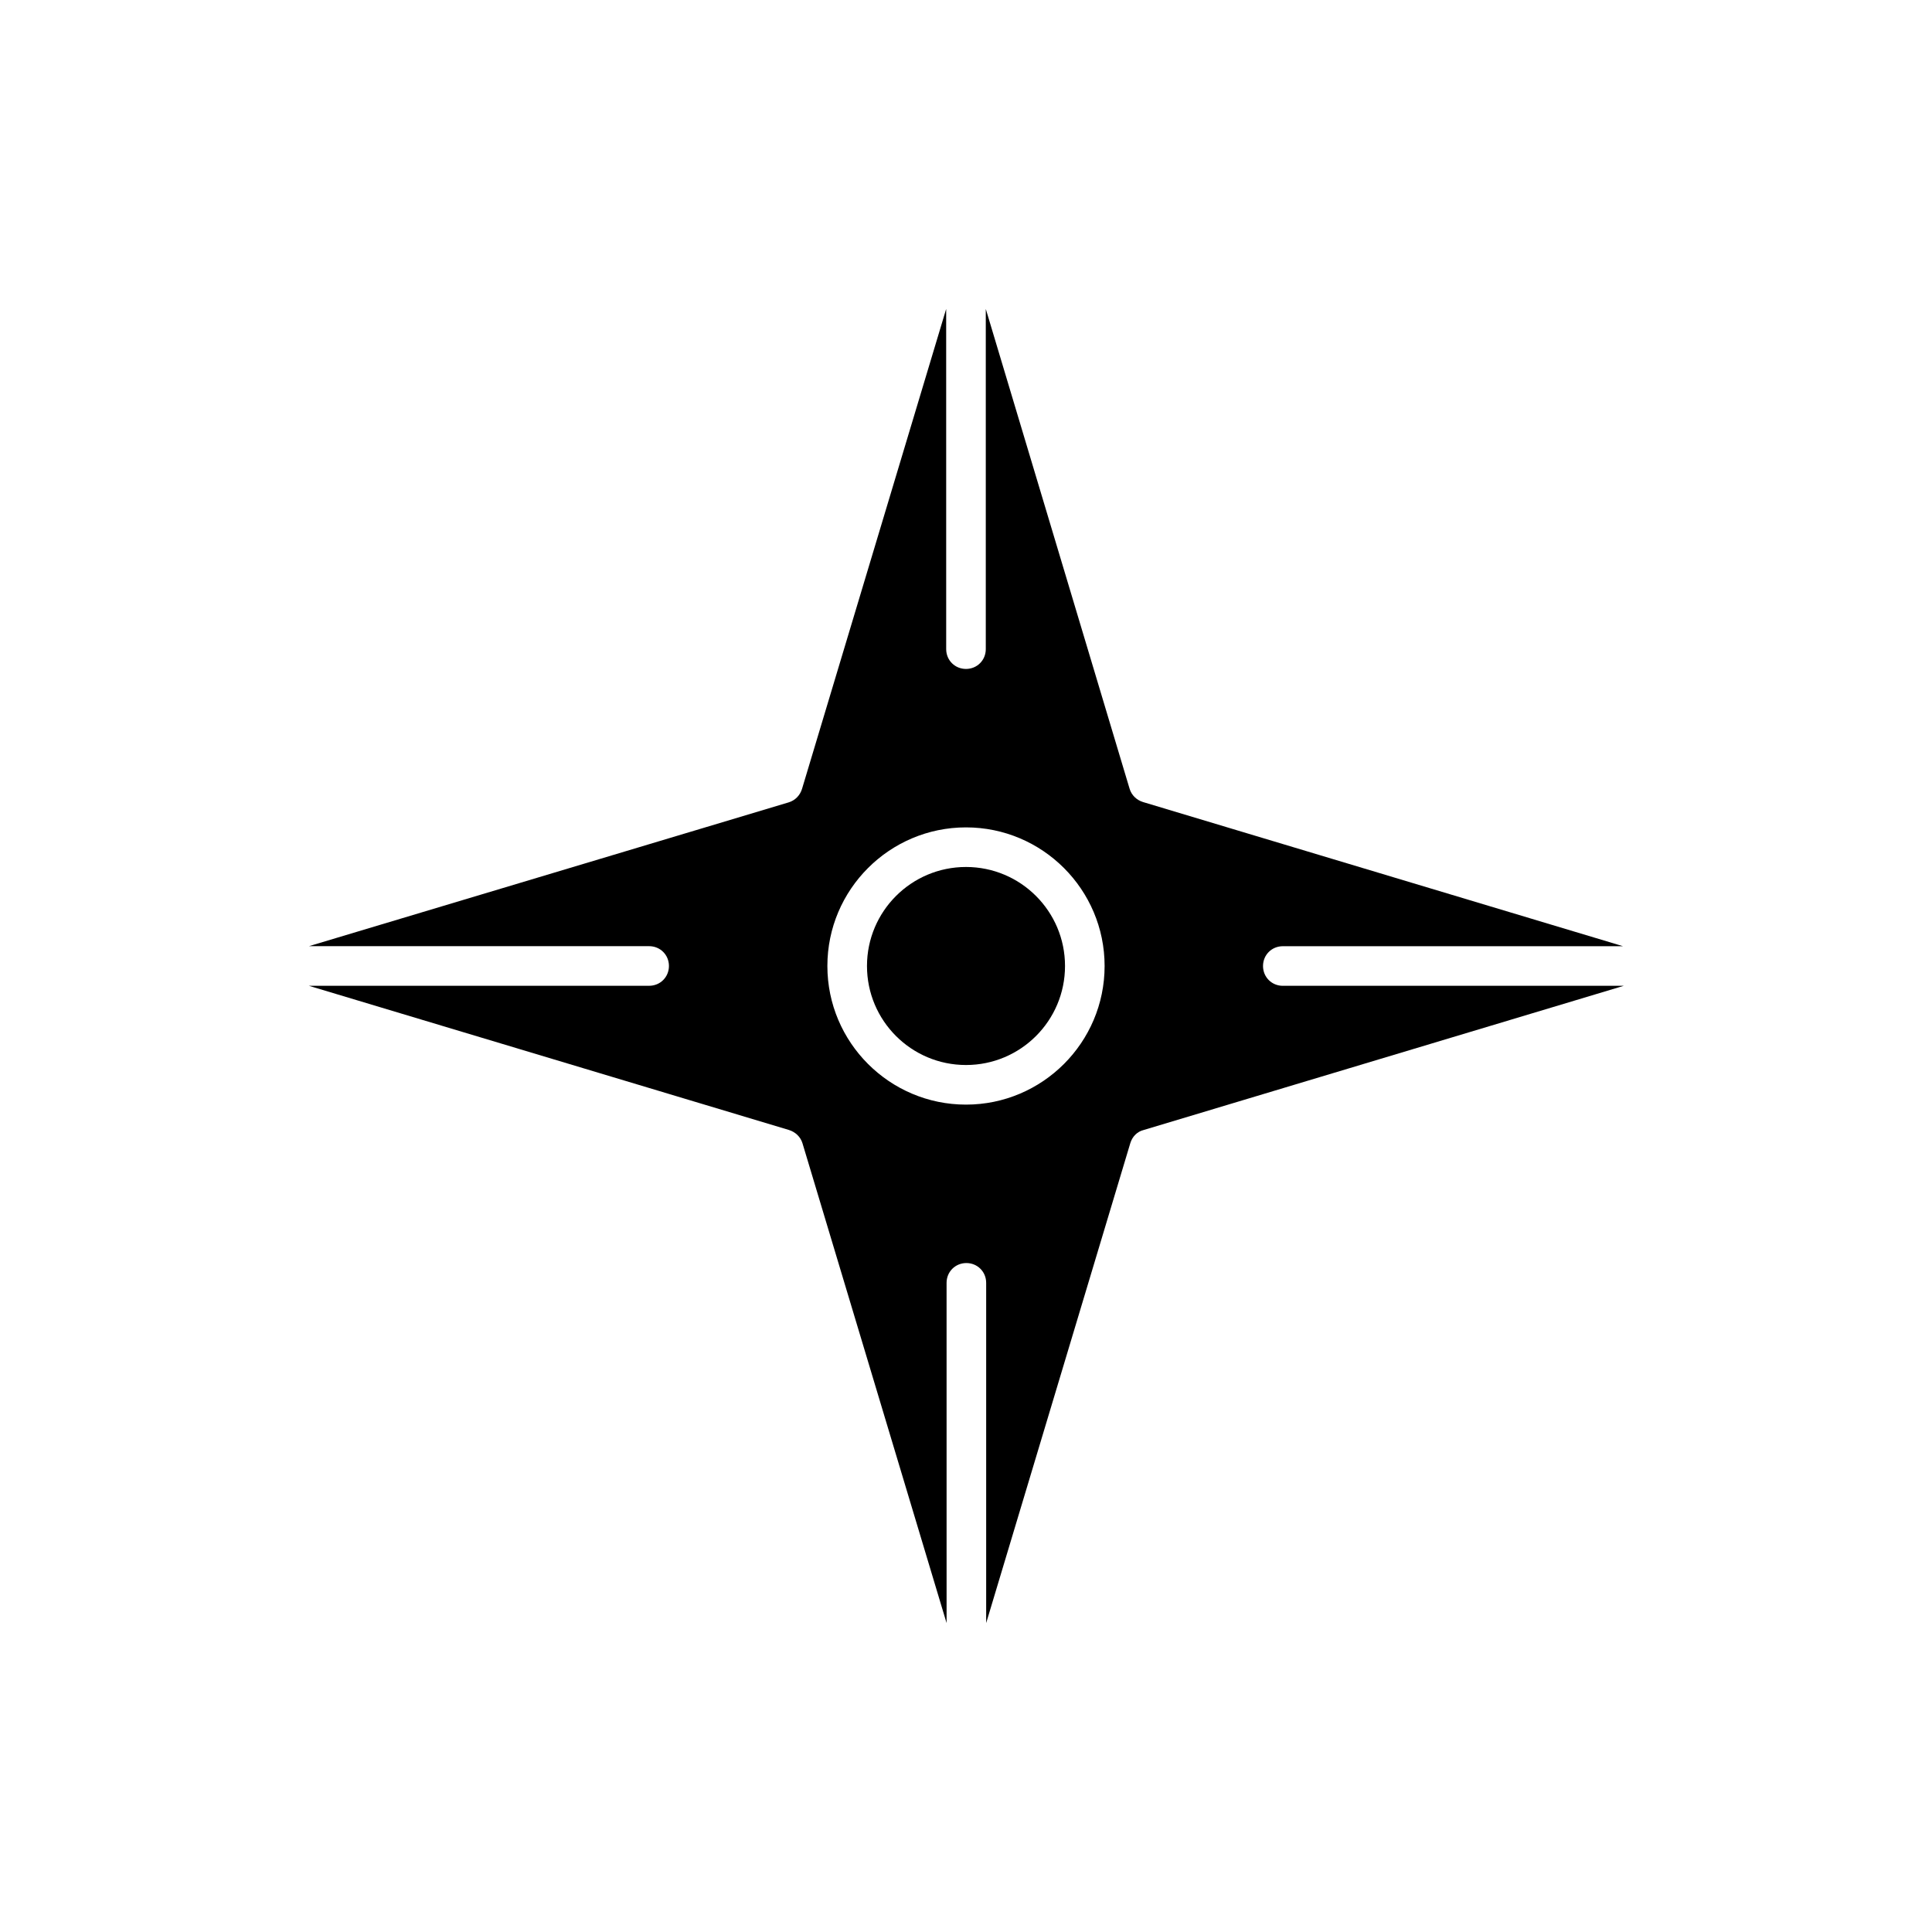 <?xml version="1.0" encoding="UTF-8"?>
<!-- Uploaded to: SVG Find, www.svgrepo.com, Generator: SVG Find Mixer Tools -->
<svg fill="#000000" width="800px" height="800px" version="1.1" viewBox="144 144 512 512" xmlns="http://www.w3.org/2000/svg">
 <g>
  <path d="m426.24 400c0 14.492-11.746 26.238-26.238 26.238s-26.242-11.746-26.242-26.238 11.75-26.242 26.242-26.242 26.238 11.75 26.238 26.242"/>
  <path d="m316.03 405.25h-90.16l127.21 38.207c1.68 0.523 3.043 1.785 3.57 3.465l38.207 127.21-0.004-90.164c0-2.938 2.309-5.246 5.246-5.246s5.246 2.309 5.246 5.246v90.16l38.207-127.21c0.523-1.68 1.785-3.043 3.57-3.465l127.21-38.207-90.371 0.004c-2.938 0-5.246-2.309-5.246-5.246s2.309-5.246 5.246-5.246h90.16l-127.21-38.207c-1.68-0.523-3.043-1.785-3.57-3.57l-38.098-127.11v90.16c0 2.938-2.309 5.246-5.246 5.246s-5.246-2.309-5.246-5.246l-0.004-90.16-38.207 127.21c-0.523 1.68-1.785 3.043-3.57 3.57l-127.1 38.098h90.16c2.938 0 5.246 2.309 5.246 5.246 0 2.941-2.309 5.25-5.246 5.25zm83.969-41.984c20.258 0 36.734 16.48 36.734 36.734 0 20.258-16.48 36.734-36.734 36.734-20.258 0-36.734-16.48-36.734-36.734-0.004-20.254 16.477-36.734 36.734-36.734z"/>
 </g>
</svg>